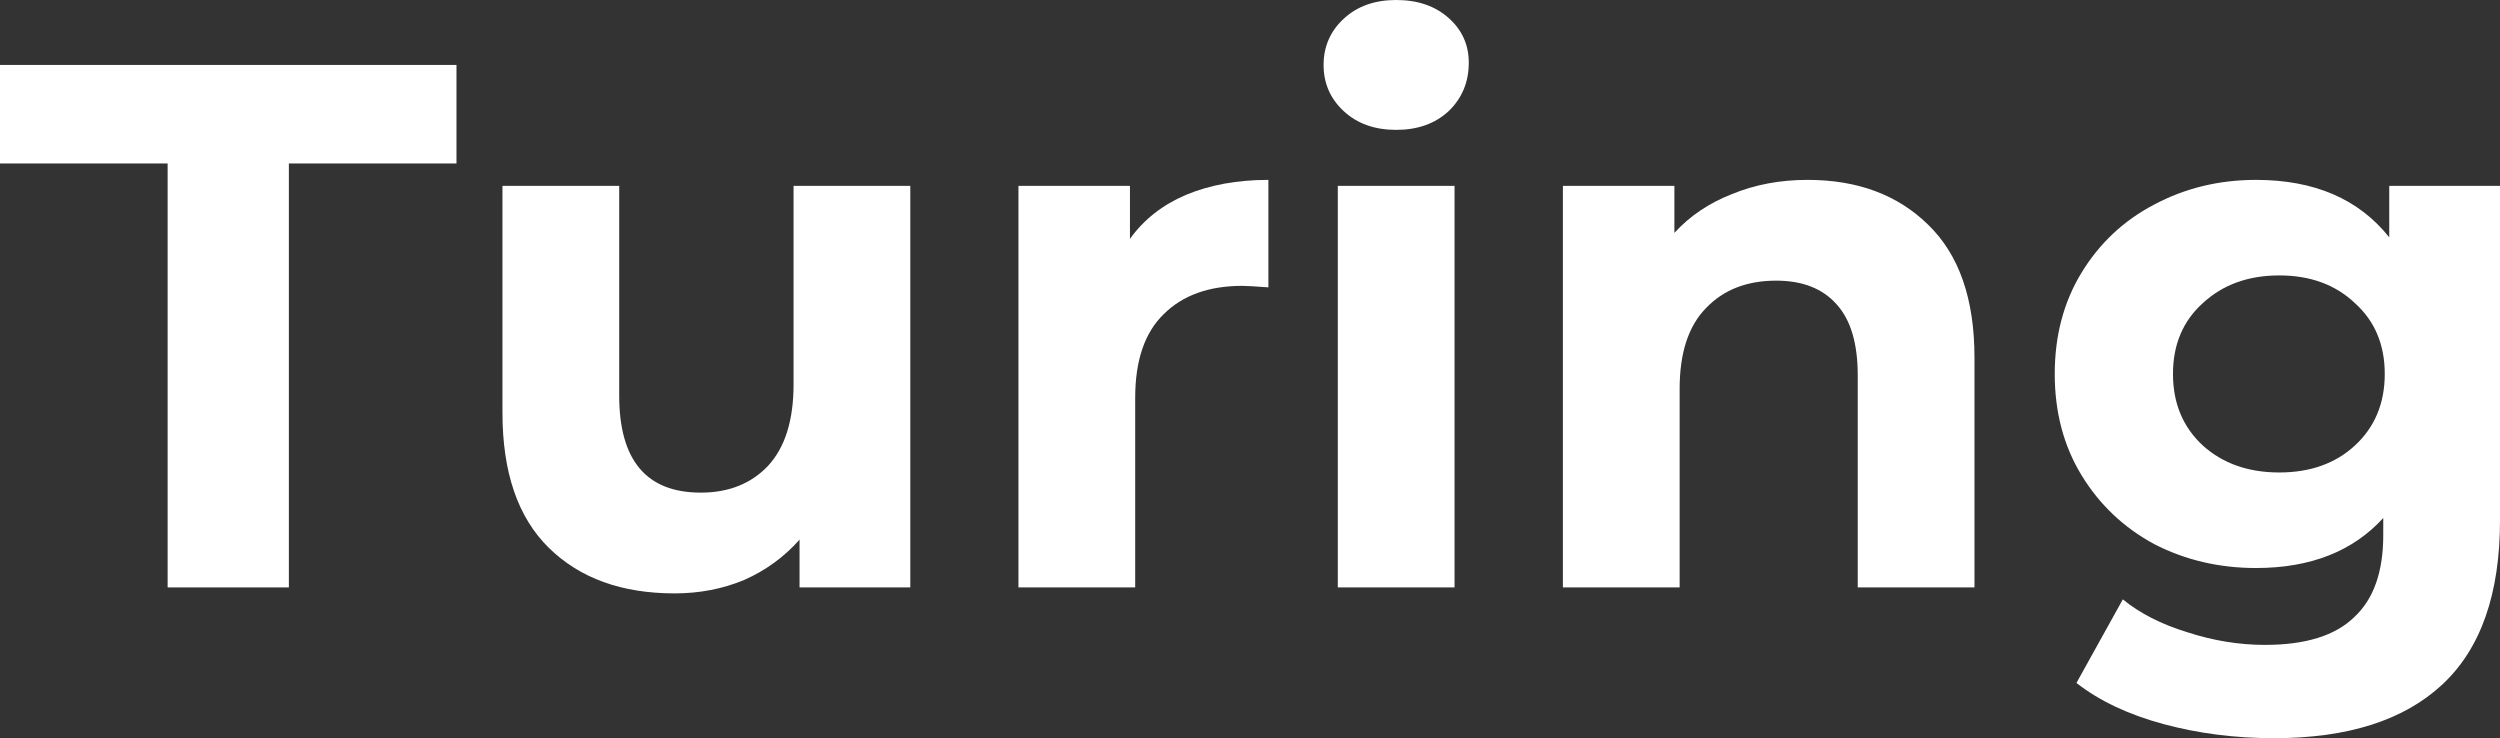 <svg width="254" height="75" viewBox="0 0 254 75" fill="none" xmlns="http://www.w3.org/2000/svg">
<rect x="0" y="0" width="254" height="75" fill="#333333" stroke="none"/>
<path d="M17.031 16.608H0V6.598H46.379V16.608H29.348V59.681H17.031V16.608Z" fill="white"/>
<path d="M92.487 18.883V59.681H81.234V54.828C79.663 56.598 77.787 57.963 75.608 58.923C73.428 59.833 71.072 60.288 68.537 60.288C63.164 60.288 58.907 58.746 55.764 55.662C52.621 52.578 51.05 48.003 51.05 41.936V18.883H62.911V40.192C62.911 46.764 65.673 50.051 71.198 50.051C74.037 50.051 76.318 49.141 78.041 47.321C79.764 45.45 80.626 42.695 80.626 39.055V18.883H92.487Z" fill="white"/>
<path d="M114.803 24.267C116.223 22.295 118.123 20.804 120.506 19.793C122.939 18.782 125.726 18.276 128.869 18.276V29.196C127.551 29.095 126.664 29.044 126.208 29.044C122.812 29.044 120.151 30.005 118.225 31.926C116.299 33.797 115.336 36.628 115.336 40.42V59.681H103.475V18.883H114.803V24.267Z" fill="white"/>
<path d="M135.921 18.883H147.782V59.681H135.921V18.883ZM141.852 13.195C139.672 13.195 137.898 12.563 136.53 11.299C135.161 10.035 134.477 8.468 134.477 6.598C134.477 4.727 135.161 3.16 136.53 1.896C137.898 0.632 139.672 0 141.852 0C144.031 0 145.805 0.607 147.174 1.82C148.542 3.033 149.227 4.55 149.227 6.37C149.227 8.342 148.542 9.985 147.174 11.299C145.805 12.563 144.031 13.195 141.852 13.195Z" fill="white"/>
<path d="M183.652 18.276C188.72 18.276 192.801 19.793 195.893 22.826C199.035 25.86 200.607 30.359 200.607 36.325V59.681H188.746V38.145C188.746 34.909 188.036 32.508 186.617 30.94C185.198 29.323 183.145 28.514 180.459 28.514C177.468 28.514 175.086 29.449 173.312 31.32C171.538 33.139 170.651 35.87 170.651 39.51V59.681H158.79V18.883H170.118V23.66C171.69 21.941 173.641 20.627 175.973 19.717C178.304 18.756 180.864 18.276 183.652 18.276Z" fill="white"/>
<path d="M254 18.883V52.856C254 60.339 252.049 65.9 248.146 69.54C244.243 73.18 238.541 75 231.039 75C227.085 75 223.334 74.52 219.786 73.559C216.238 72.599 213.298 71.208 210.967 69.388L215.681 60.895C217.404 62.31 219.584 63.423 222.219 64.231C224.855 65.091 227.491 65.521 230.126 65.521C234.232 65.521 237.248 64.585 239.174 62.715C241.151 60.895 242.139 58.114 242.139 54.373V52.629C239.047 56.016 234.739 57.71 229.214 57.71C225.463 57.71 222.017 56.901 218.874 55.283C215.782 53.615 213.324 51.289 211.499 48.306C209.674 45.324 208.762 41.886 208.762 37.993C208.762 34.1 209.674 30.662 211.499 27.68C213.324 24.697 215.782 22.396 218.874 20.779C222.017 19.11 225.463 18.276 229.214 18.276C235.144 18.276 239.656 20.223 242.748 24.115V18.883H254ZM231.571 48.003C234.714 48.003 237.273 47.093 239.25 45.273C241.278 43.402 242.291 40.976 242.291 37.993C242.291 35.01 241.278 32.609 239.25 30.789C237.273 28.918 234.714 27.983 231.571 27.983C228.428 27.983 225.843 28.918 223.816 30.789C221.788 32.609 220.775 35.01 220.775 37.993C220.775 40.976 221.788 43.402 223.816 45.273C225.843 47.093 228.428 48.003 231.571 48.003Z" fill="white"/>
</svg>

